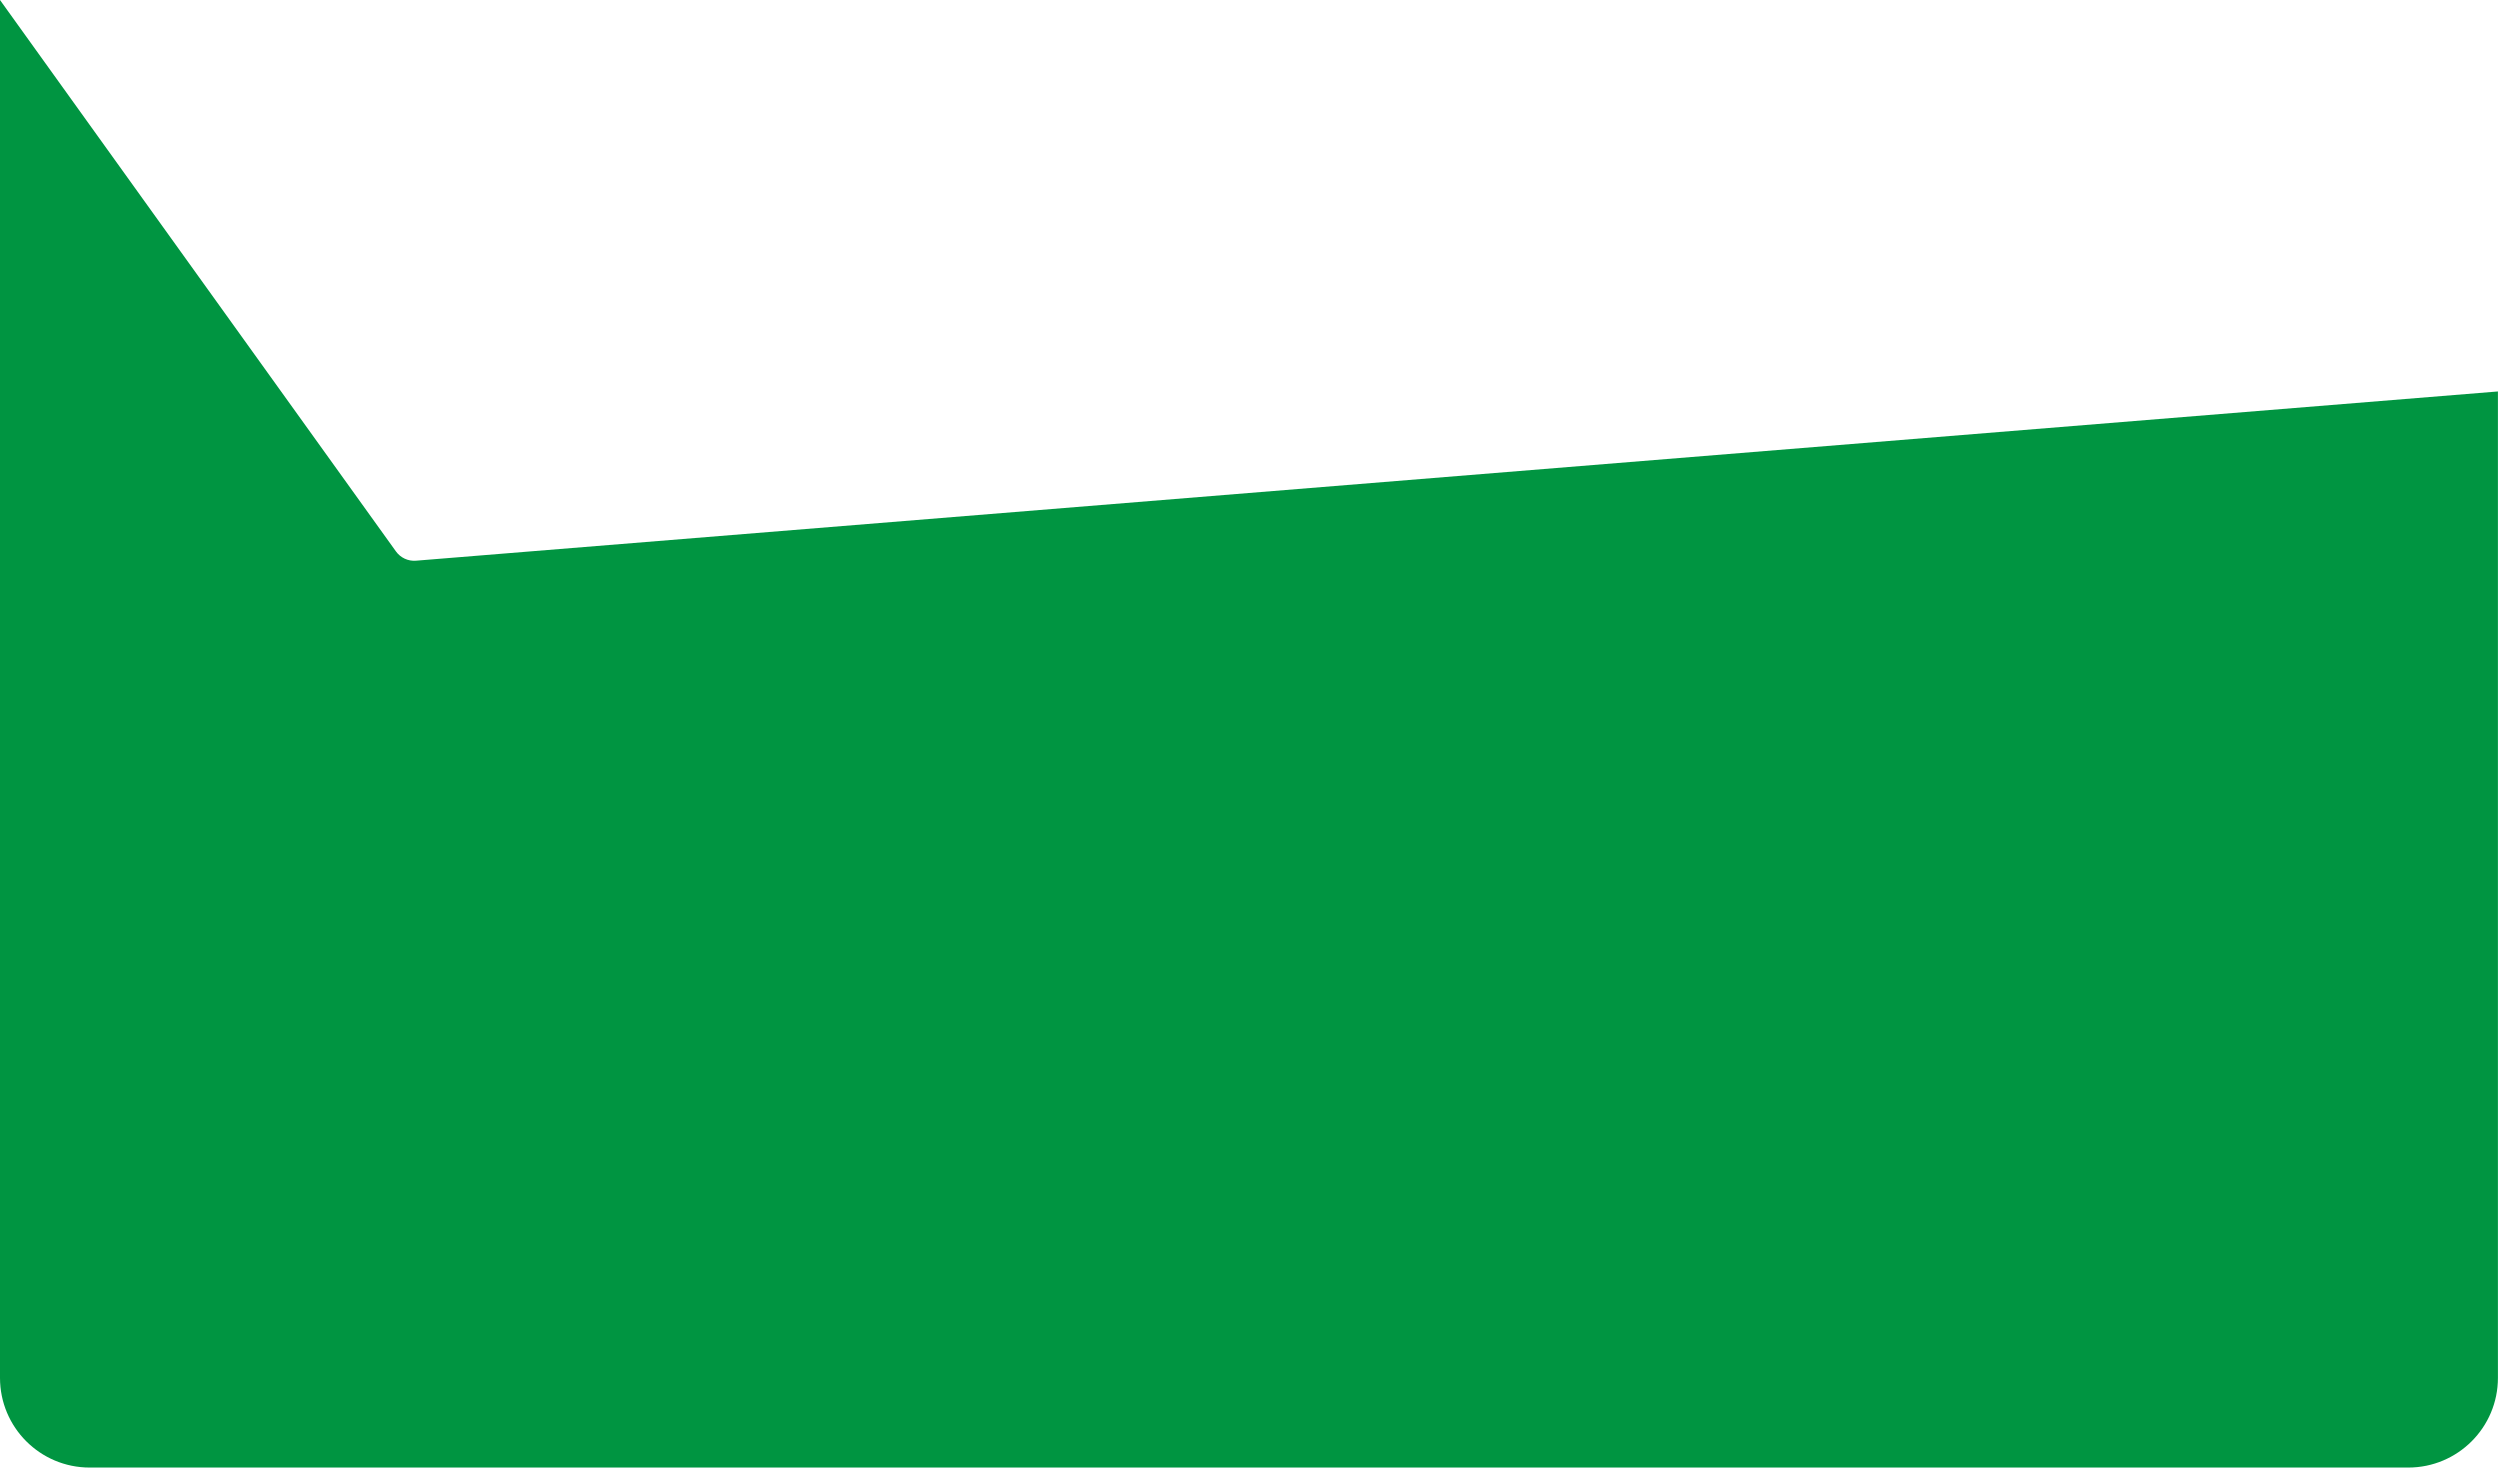 <svg width="223" height="131" viewBox="0 0 223 131" fill="none" xmlns="http://www.w3.org/2000/svg">
<path d="M0 0L35.319 49.187C35.728 49.757 36.406 50.071 37.106 50.014L222.815 34.918V122.906C222.815 127.324 219.233 130.906 214.815 130.906H8C3.582 130.906 0 127.324 0 122.906V0Z" fill="#009541"/>
</svg>
